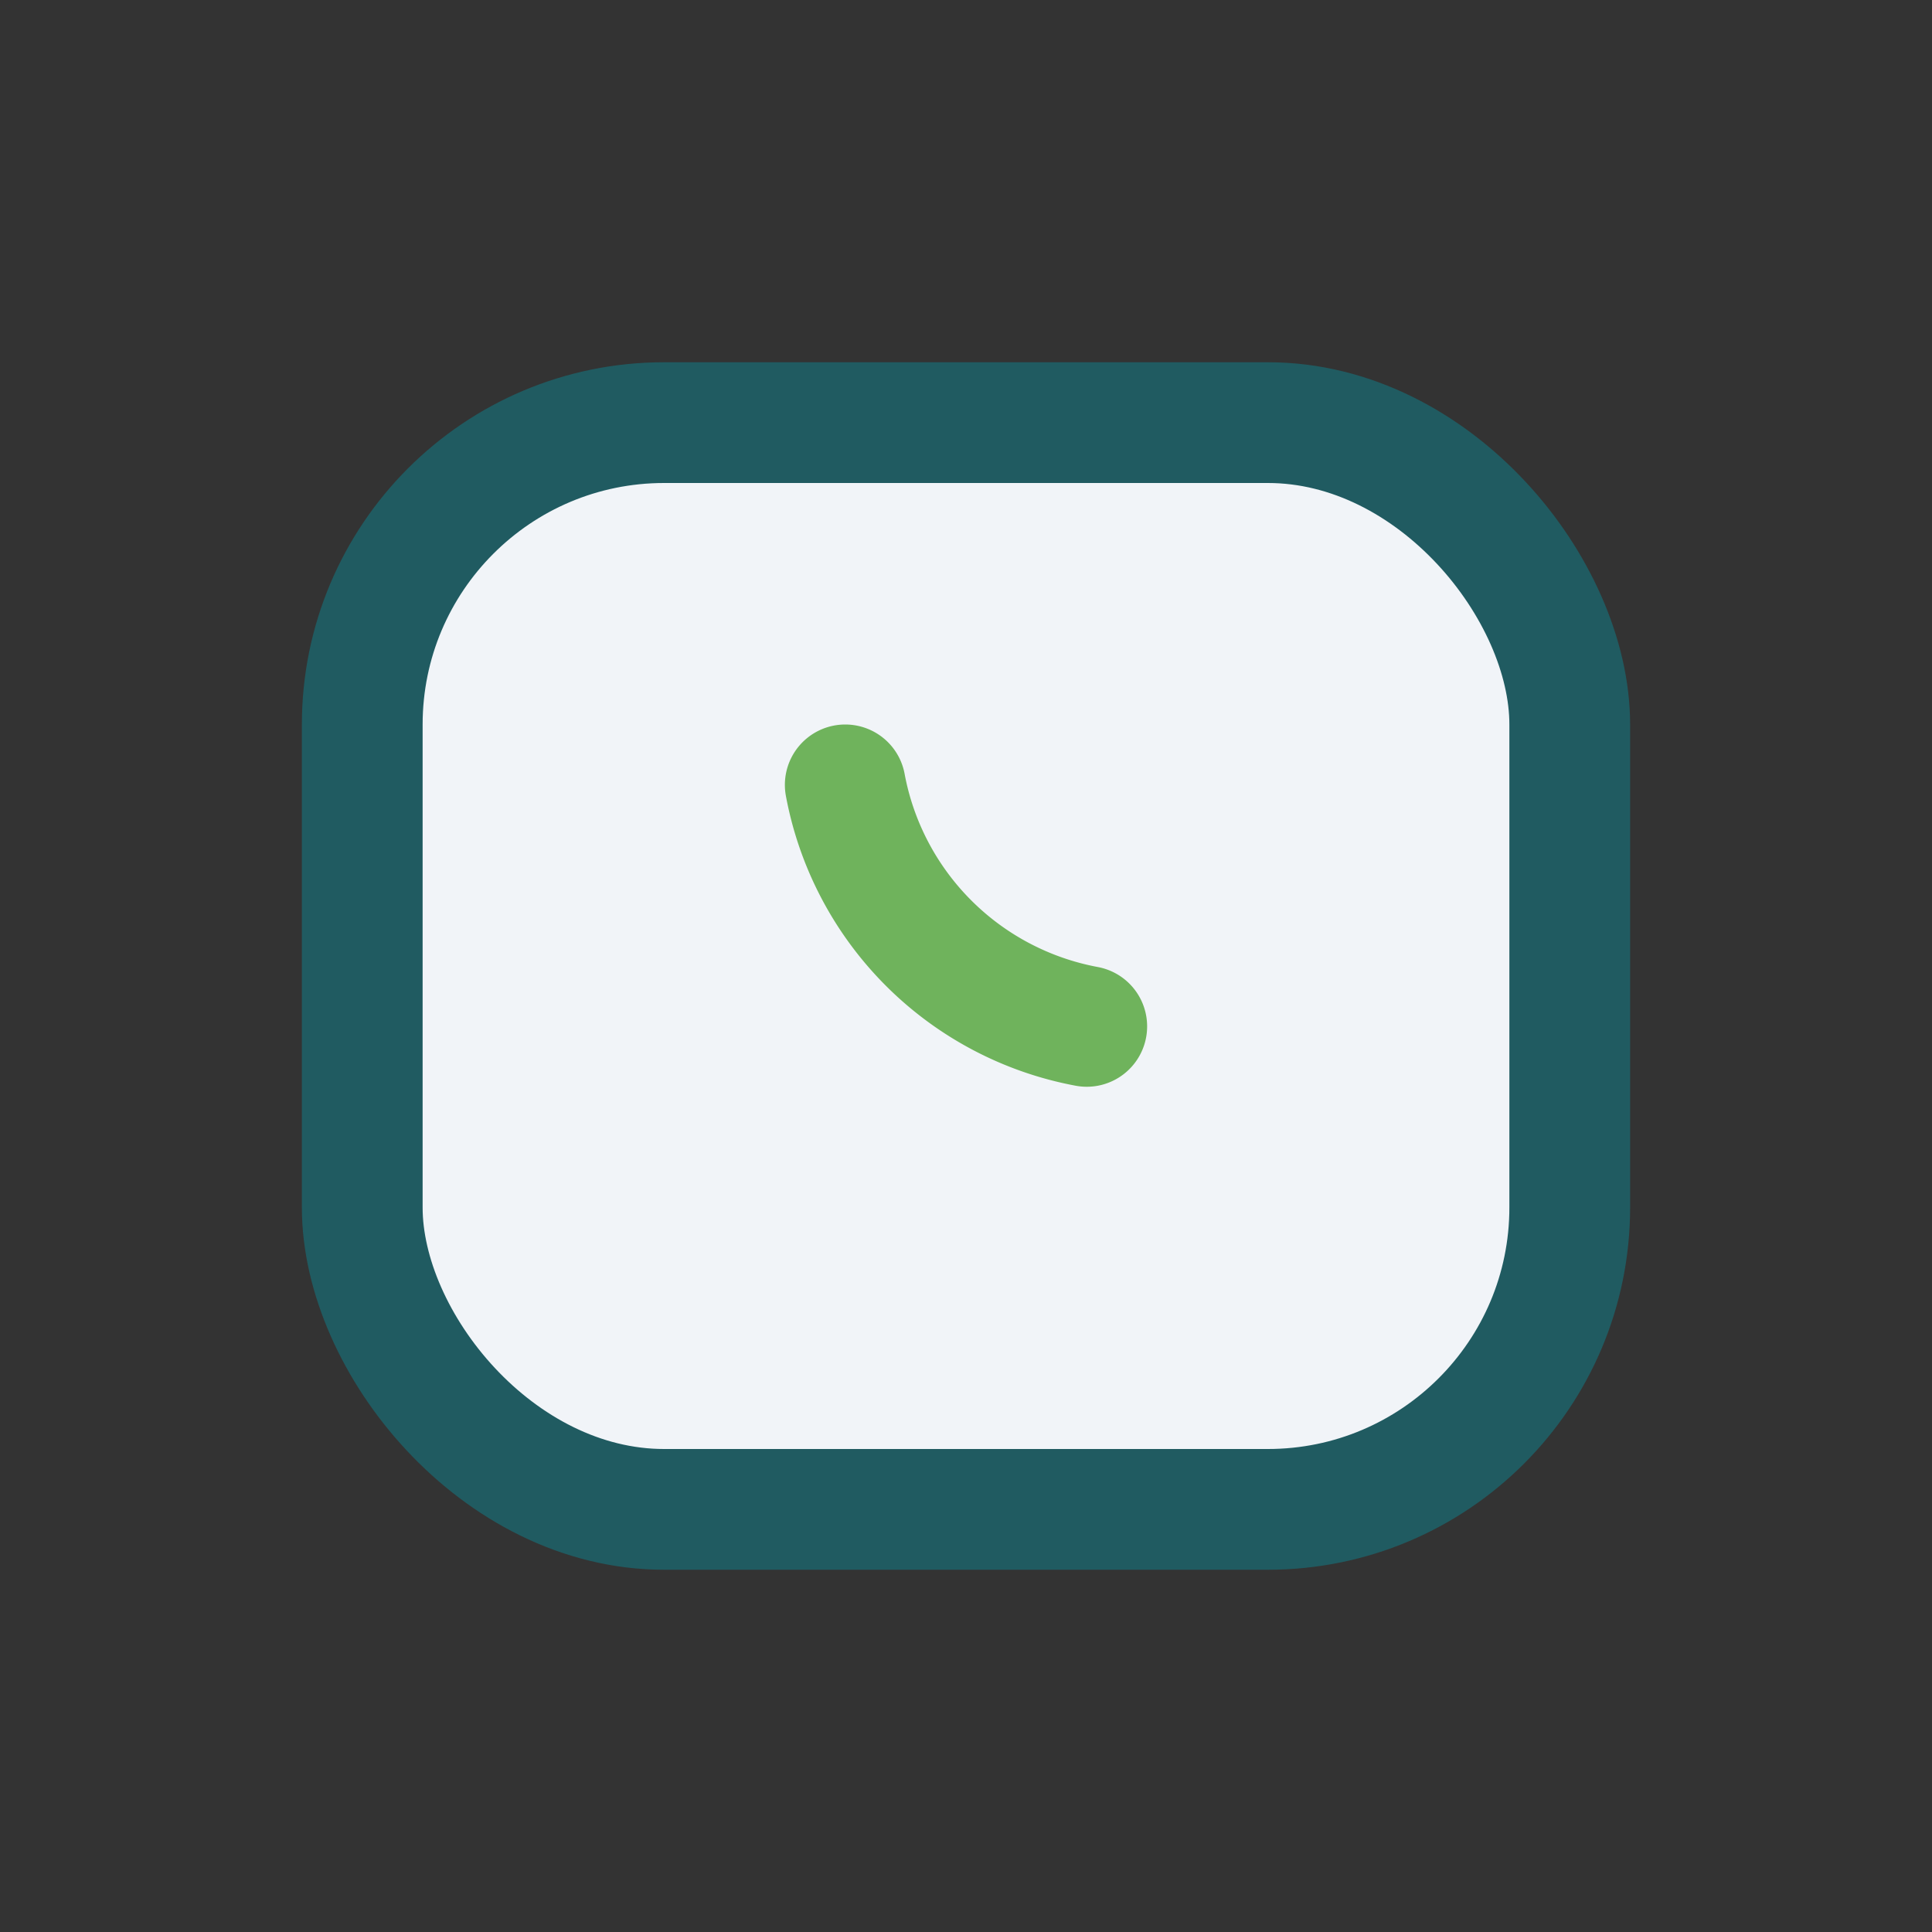<?xml version="1.0" encoding="UTF-8"?>
<svg xmlns="http://www.w3.org/2000/svg" width="32" height="32" viewBox="0 0 32 32"><rect x="0" y="0" width="32" height="32" fill="#333333" stroke="none"/><rect x="6" y="7" width="20" height="18" rx="5" fill="#F1F4F8" stroke="#205B61" stroke-width="2"/><path d="M14 13a5 5 0 0 0 4 4" stroke="#6FB35C" stroke-width="2" stroke-linecap="round"/></svg>